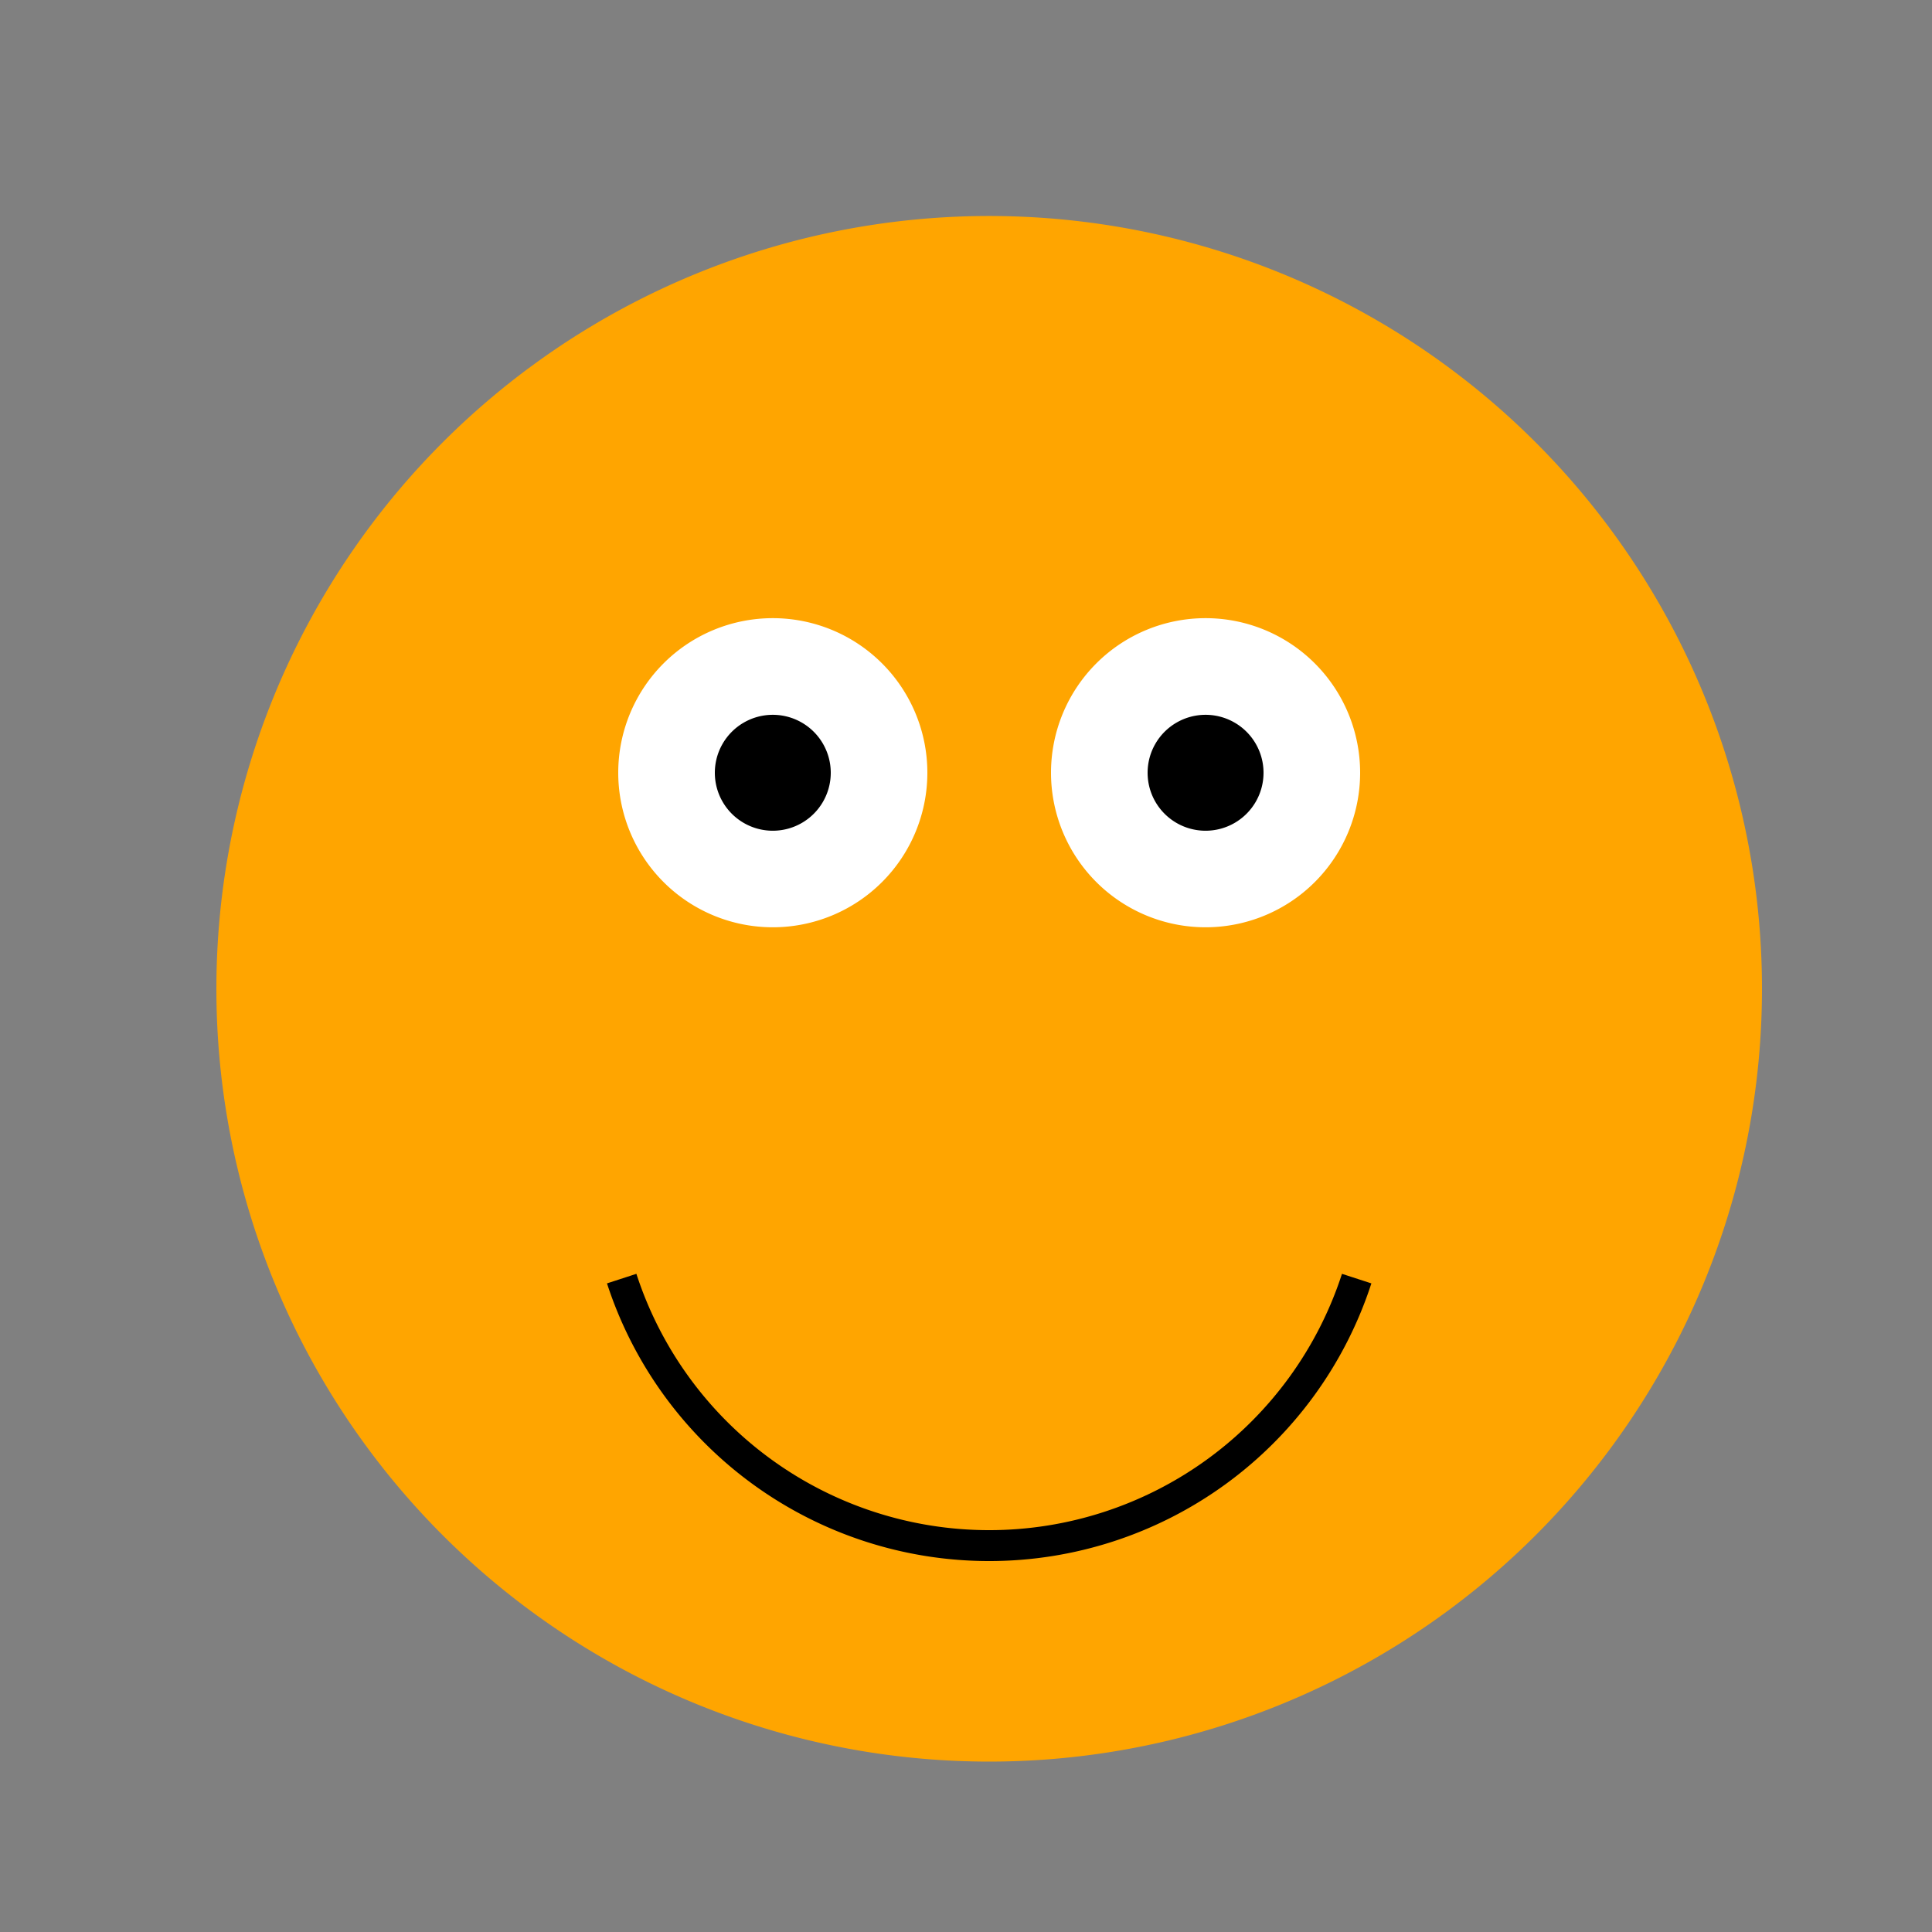 <!--

Generated by DrawGPT.
Free, open source, AI generated images in SVG, PNG, and HTML Canvas format.
https://drawgpt.ai

Created: 2023-11-03T04:00:55.062Z
Link: https://drawgpt.ai/prompt/116660/

-->
<svg xmlns="http://www.w3.org/2000/svg" xmlns:xlink="http://www.w3.org/1999/xlink" width="500" height="500"><rect width="100%" height="100%" fill="#808080" stroke="none"/><defs/><g><path fill="orange" stroke="none" paint-order="stroke fill markers" d=" M 456 256 A 200 200 0 1 1 456 255.8"/><path fill="white" stroke="none" paint-order="stroke fill markers" d=" M 240 200 A 40 40 0 1 1 240 199.96"/><path fill="white" stroke="none" paint-order="stroke fill markers" d=" M 352 200 A 40 40 0 1 1 352 199.96"/><path fill="black" stroke="none" paint-order="stroke fill markers" d=" M 215 200 A 15 15 0 1 1 215 199.985"/><path fill="black" stroke="none" paint-order="stroke fill markers" d=" M 327 200 A 15 15 0 1 1 327 199.985"/><path fill="none" stroke="black" paint-order="fill stroke markers" d=" M 351.106 330.902 A 100 100 0 0 1 160.894 330.902" stroke-miterlimit="10" stroke-width="8" stroke-dasharray=""/></g></svg>